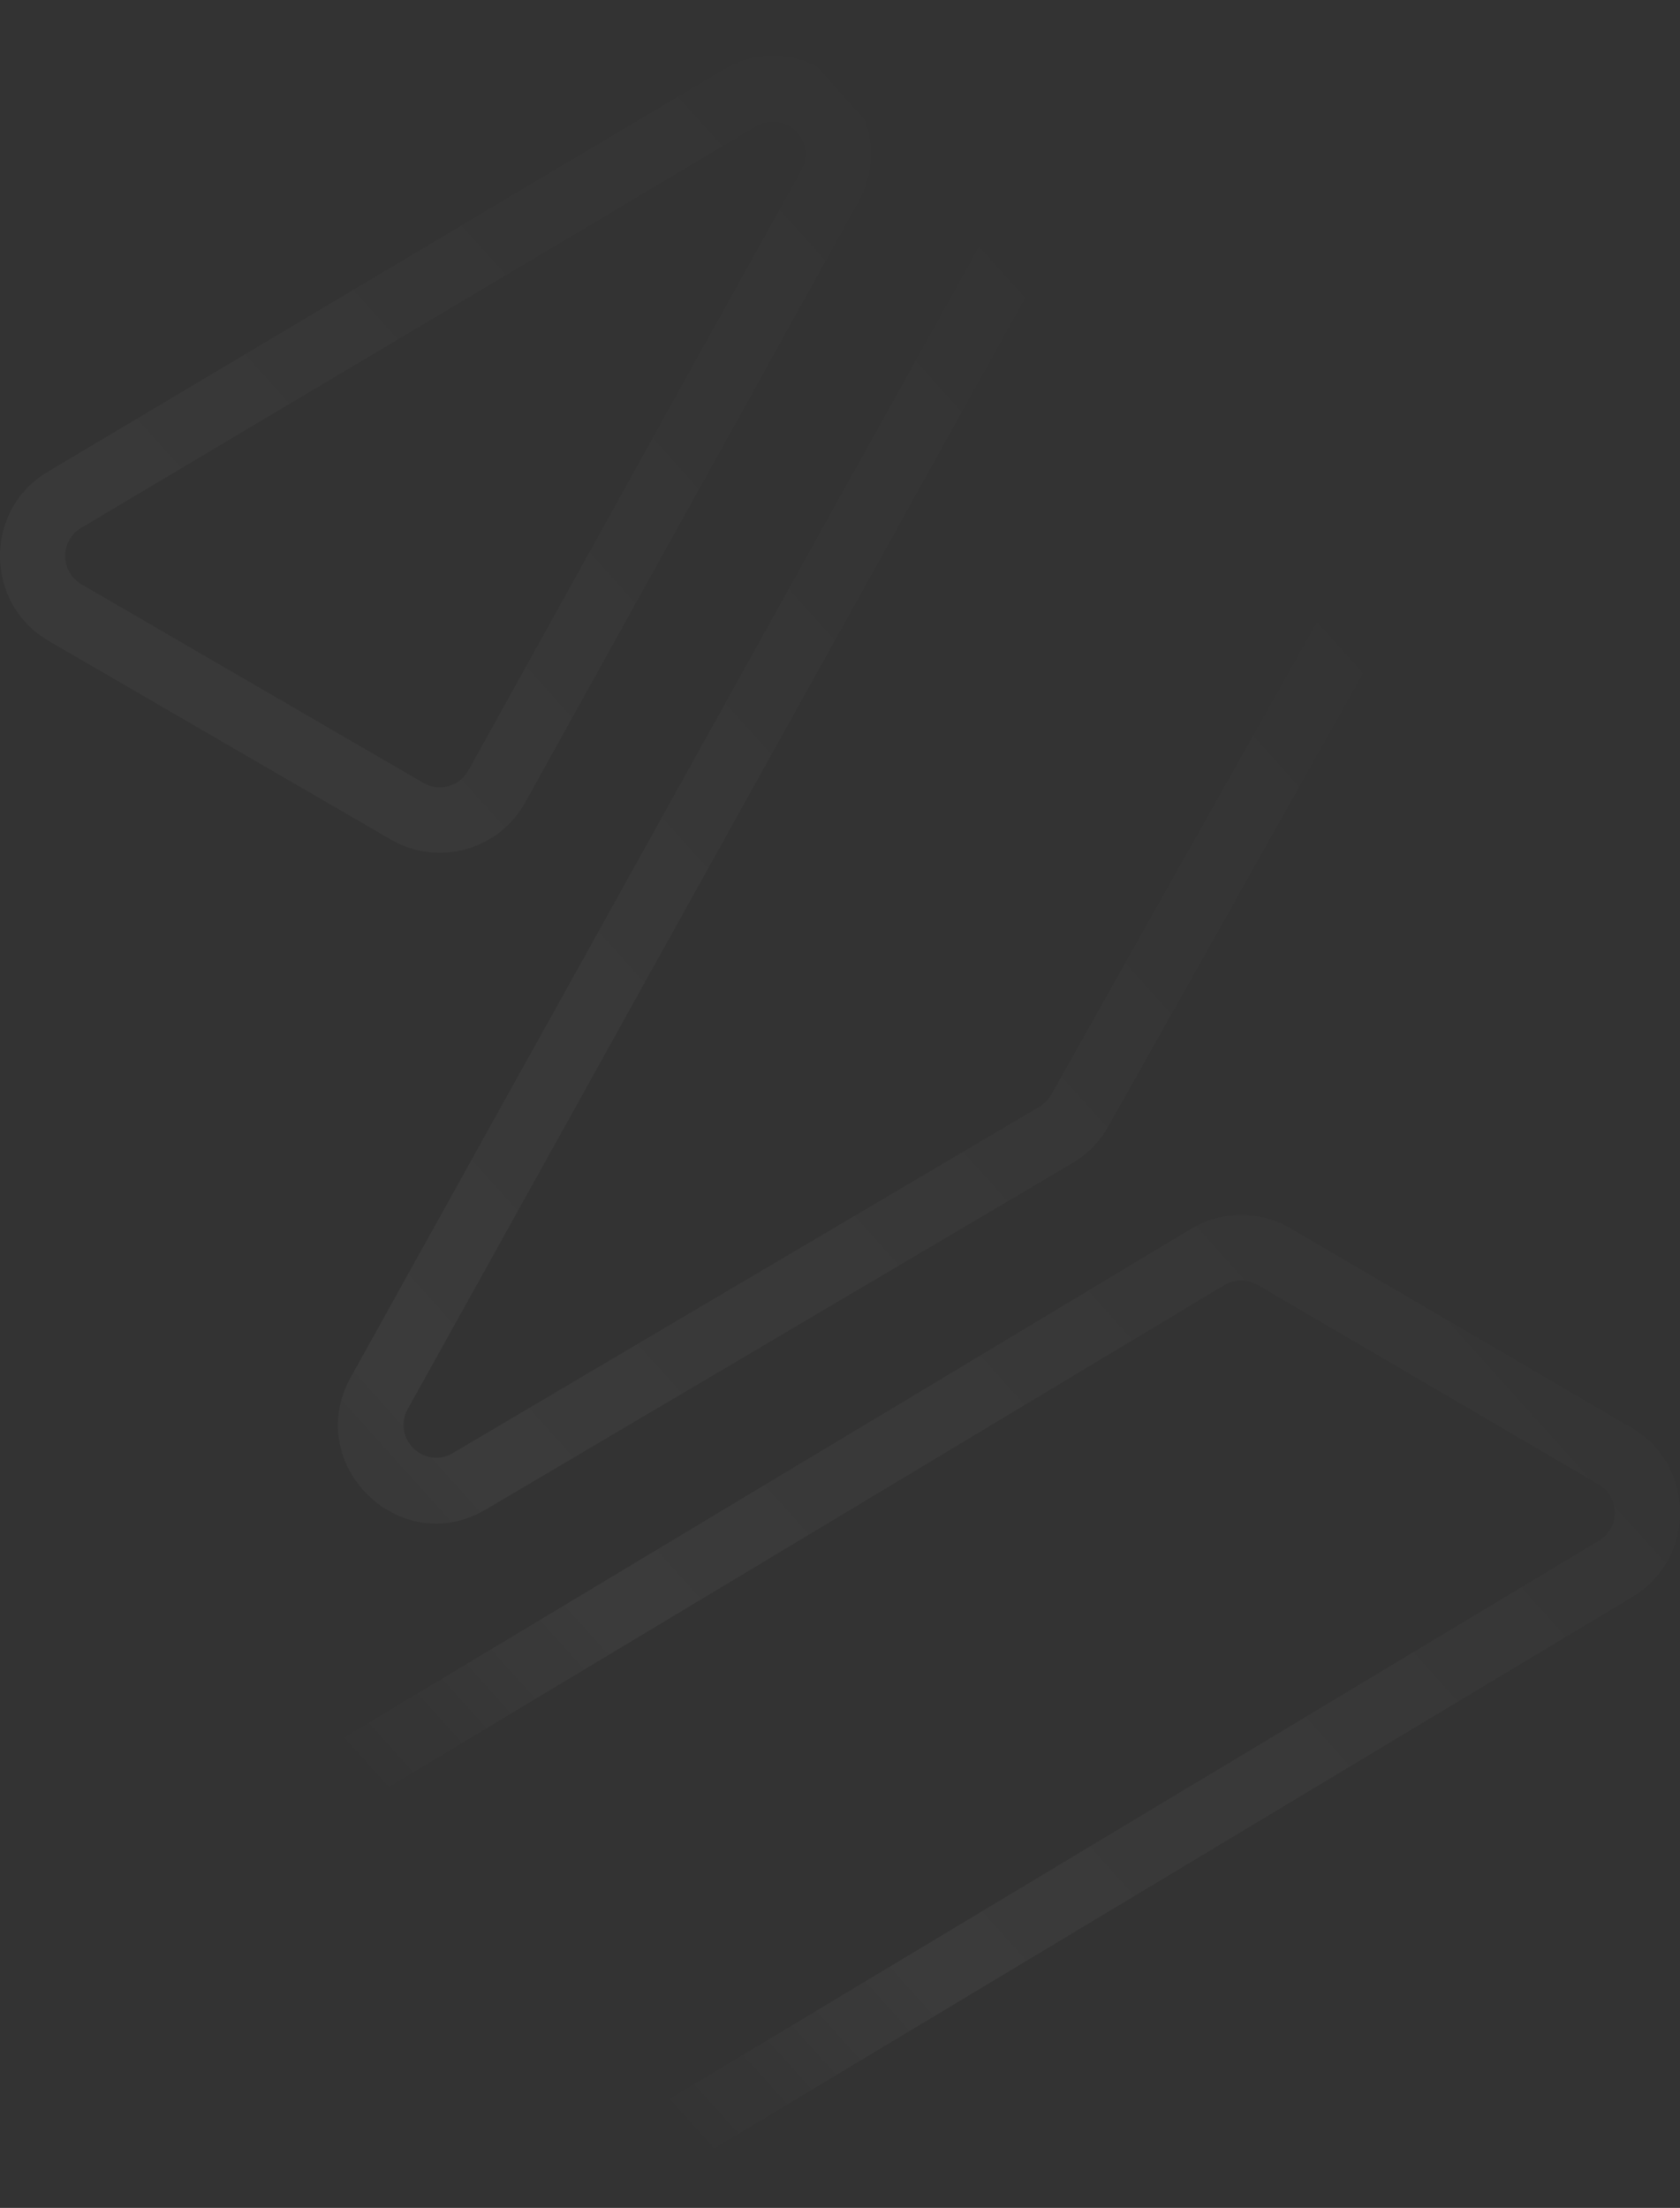 <svg width="430" height="565" viewBox="0 0 430 565" fill="none" xmlns="http://www.w3.org/2000/svg">
<rect x="0" y="0" width="430" height="565" fill="#333333" stroke="none"/>
<path fill-rule="evenodd" clip-rule="evenodd" d="M163.378 561.432C155.545 566.136 145.781 566.192 137.895 561.579L50.616 510.522C34.161 500.896 34.024 477.1 50.368 467.285L304.814 314.481C312.647 309.777 322.411 309.721 330.297 314.334L417.576 365.391C434.031 375.017 434.168 398.813 417.824 408.628L163.378 561.432ZM146.307 547.118C148.935 548.656 152.19 548.637 154.801 547.069L409.247 394.265C414.695 390.993 414.649 383.061 409.164 379.853L321.885 328.795C319.257 327.257 316.002 327.276 313.391 328.844L58.945 481.648C53.497 484.92 53.542 492.852 59.028 496.061L146.307 547.118ZM124.374 386.263C102.372 399.253 77.366 374.761 89.797 352.396L278.493 12.891C285.391 0.482 301.17 -3.724 313.301 3.613L389.799 49.886C401.397 56.902 405.331 71.894 398.678 83.725L283.638 288.309C281.472 292.161 278.33 295.371 274.53 297.615L124.374 386.263ZM104.379 360.547C100.236 368.002 108.571 376.166 115.905 371.836L266.06 283.187C267.327 282.439 268.374 281.369 269.096 280.085L384.136 75.502C386.354 71.558 385.043 66.561 381.177 64.222L304.678 17.949C300.635 15.503 295.375 16.905 293.076 21.042L104.379 360.547ZM134.455 205.316C127.65 217.582 112.14 221.873 100.026 214.84L12.495 164.02C-4.062 154.407 -4.19 130.479 12.264 120.69L185.022 17.895C207.011 4.811 232.114 29.296 219.683 51.702L134.455 205.316ZM108.391 200.351C112.428 202.695 117.598 201.265 119.867 197.176L205.095 43.562C209.238 36.094 200.871 27.932 193.541 32.293L20.782 135.088C15.298 138.351 15.34 146.327 20.859 149.531L108.391 200.351Z" fill="url(#paint0_linear_128_755)" fill-opacity="0.04"/>
<defs>
<linearGradient id="paint0_linear_128_755" x1="-135.15" y1="315.399" x2="215.049" y2="0.055" gradientUnits="userSpaceOnUse">
<stop offset="0.161" stop-color="white" stop-opacity="0"/>
<stop offset="0.316" stop-color="white"/>
<stop offset="1" stop-color="white" stop-opacity="0"/>
</linearGradient>
</defs>
</svg>
